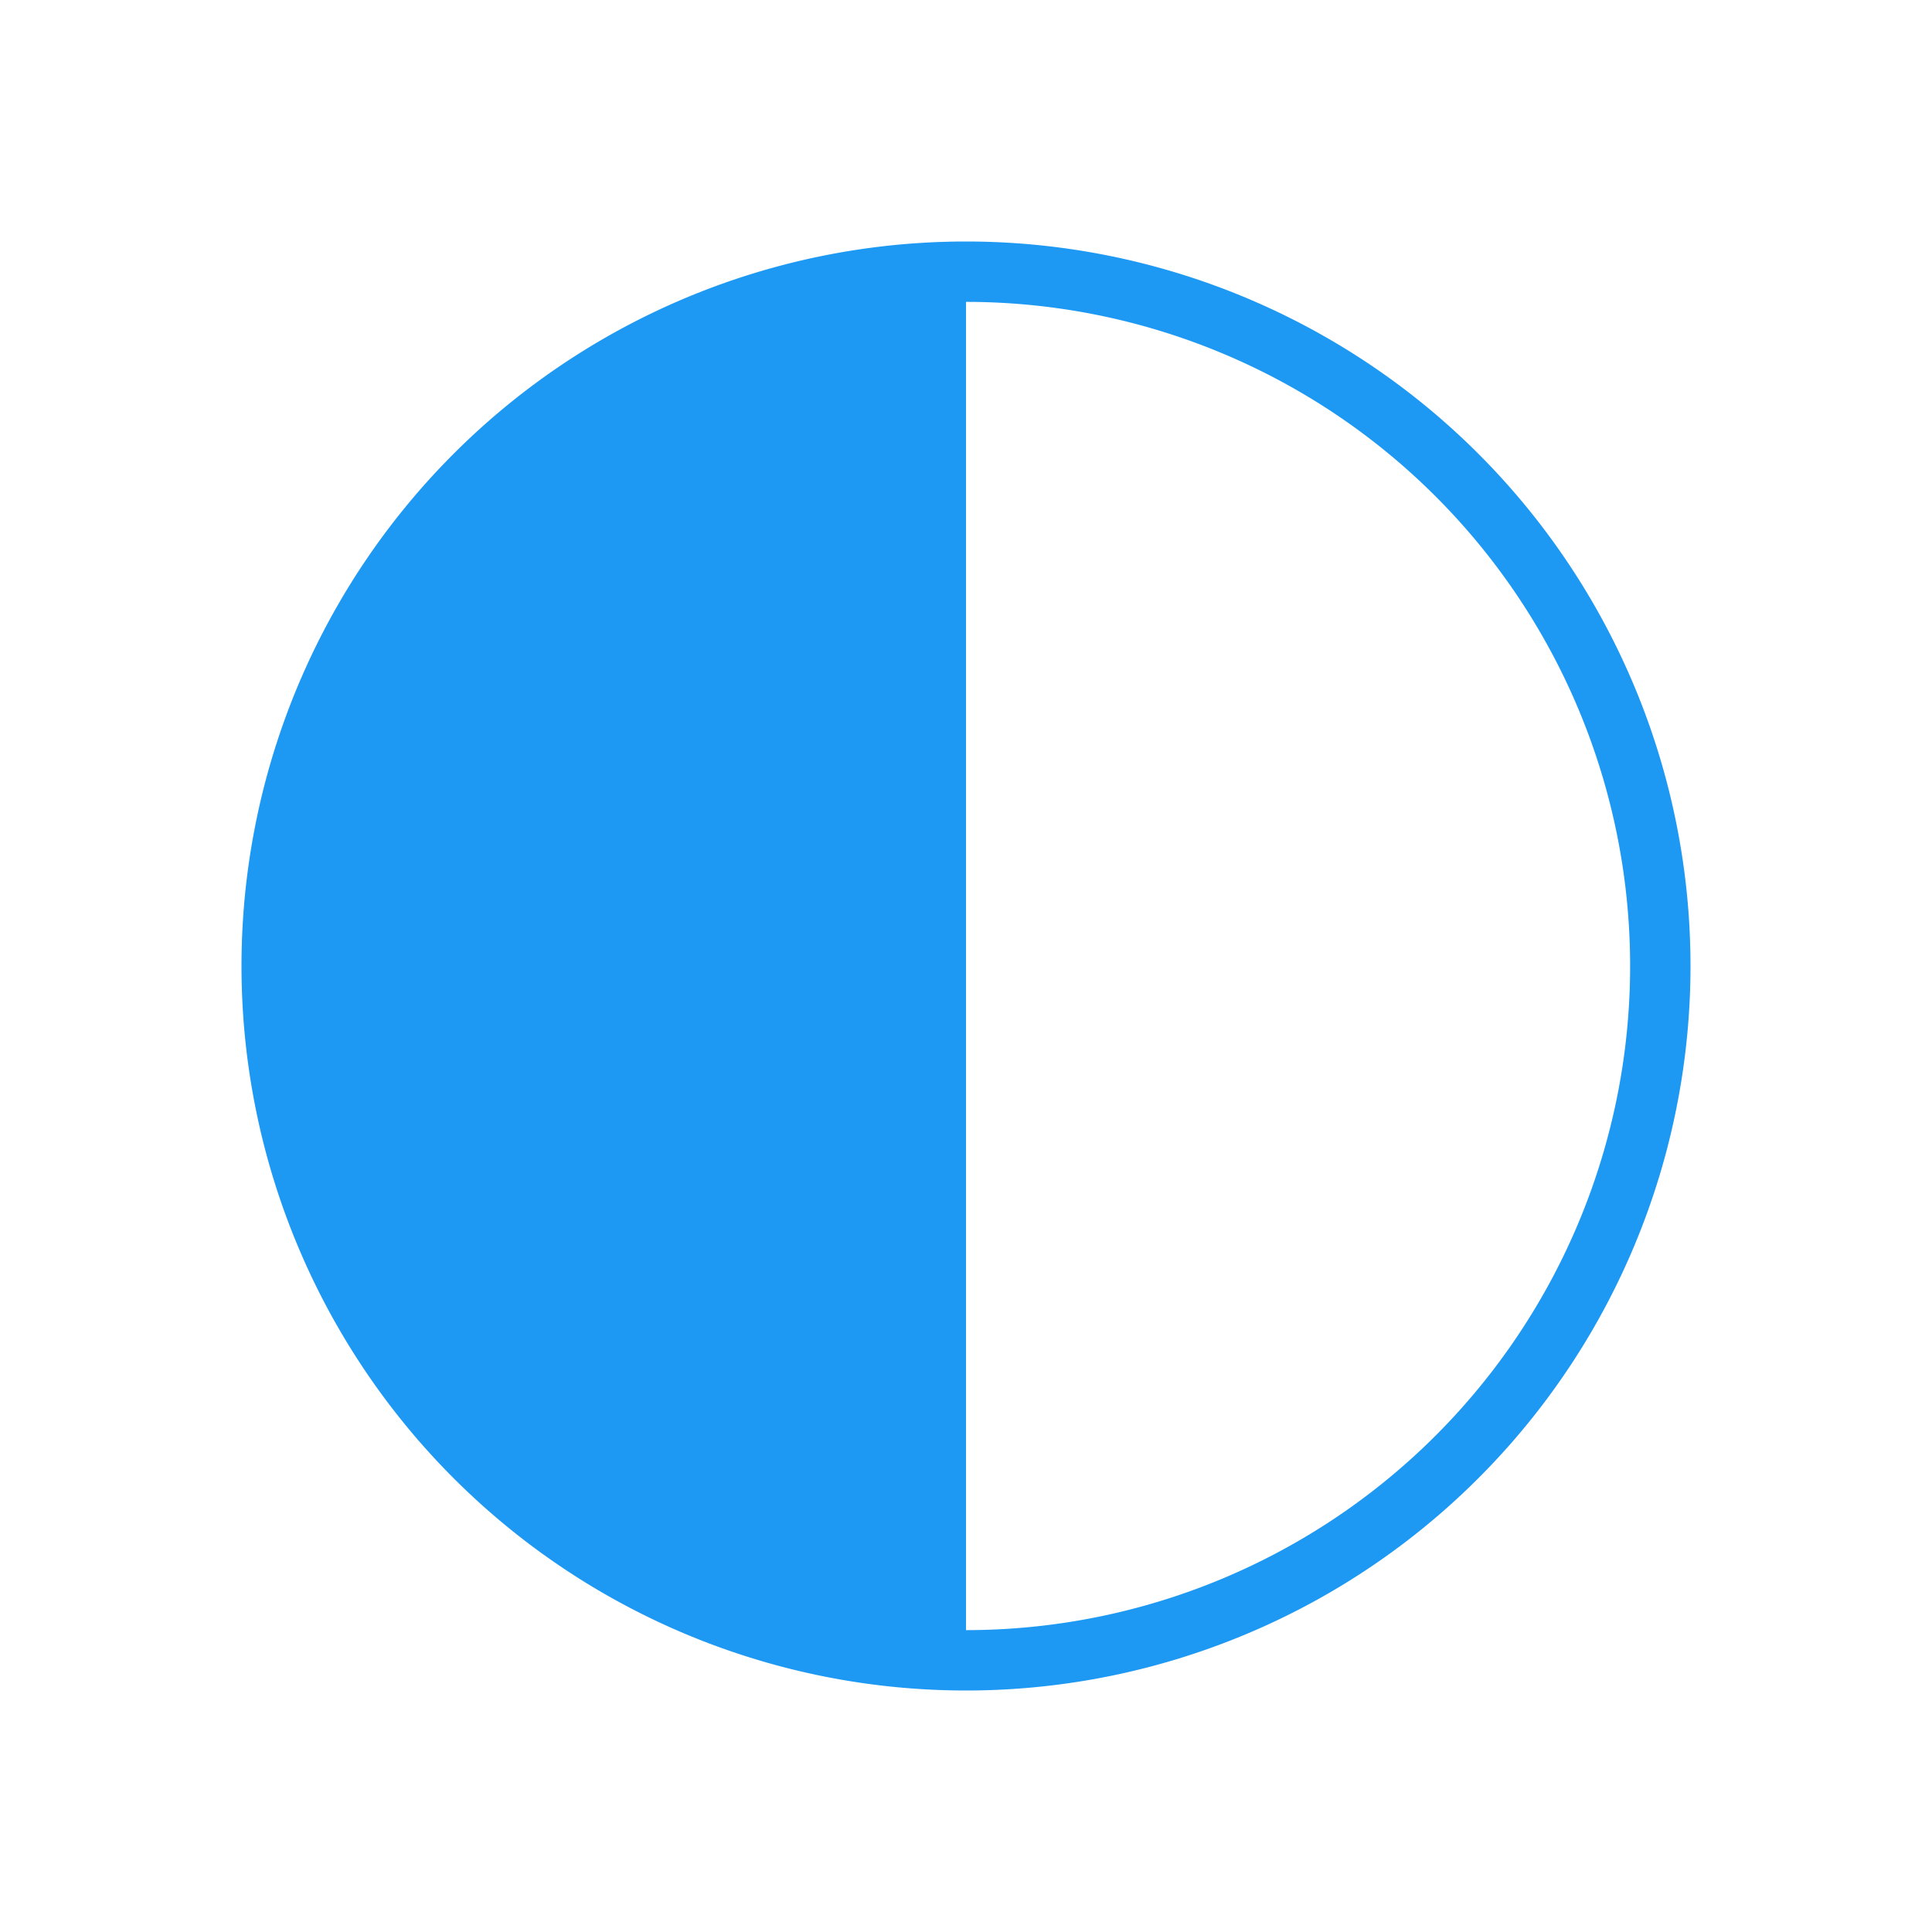 <svg xmlns="http://www.w3.org/2000/svg" viewBox="0 0 32 32">
 <path 
     style="fill:#1d99f3" 
     d="M 16 4 A 12 12 0 0 0 4 16 A 12 12 0 0 0 16 28 A 12 12 0 0 0 28 16 A 12 12 0 0 0 16 4 z M 16 5 A 11 11 0 0 1 27 16 A 11 11 0 0 1 16 27 L 16 5 z "
     />
</svg>
